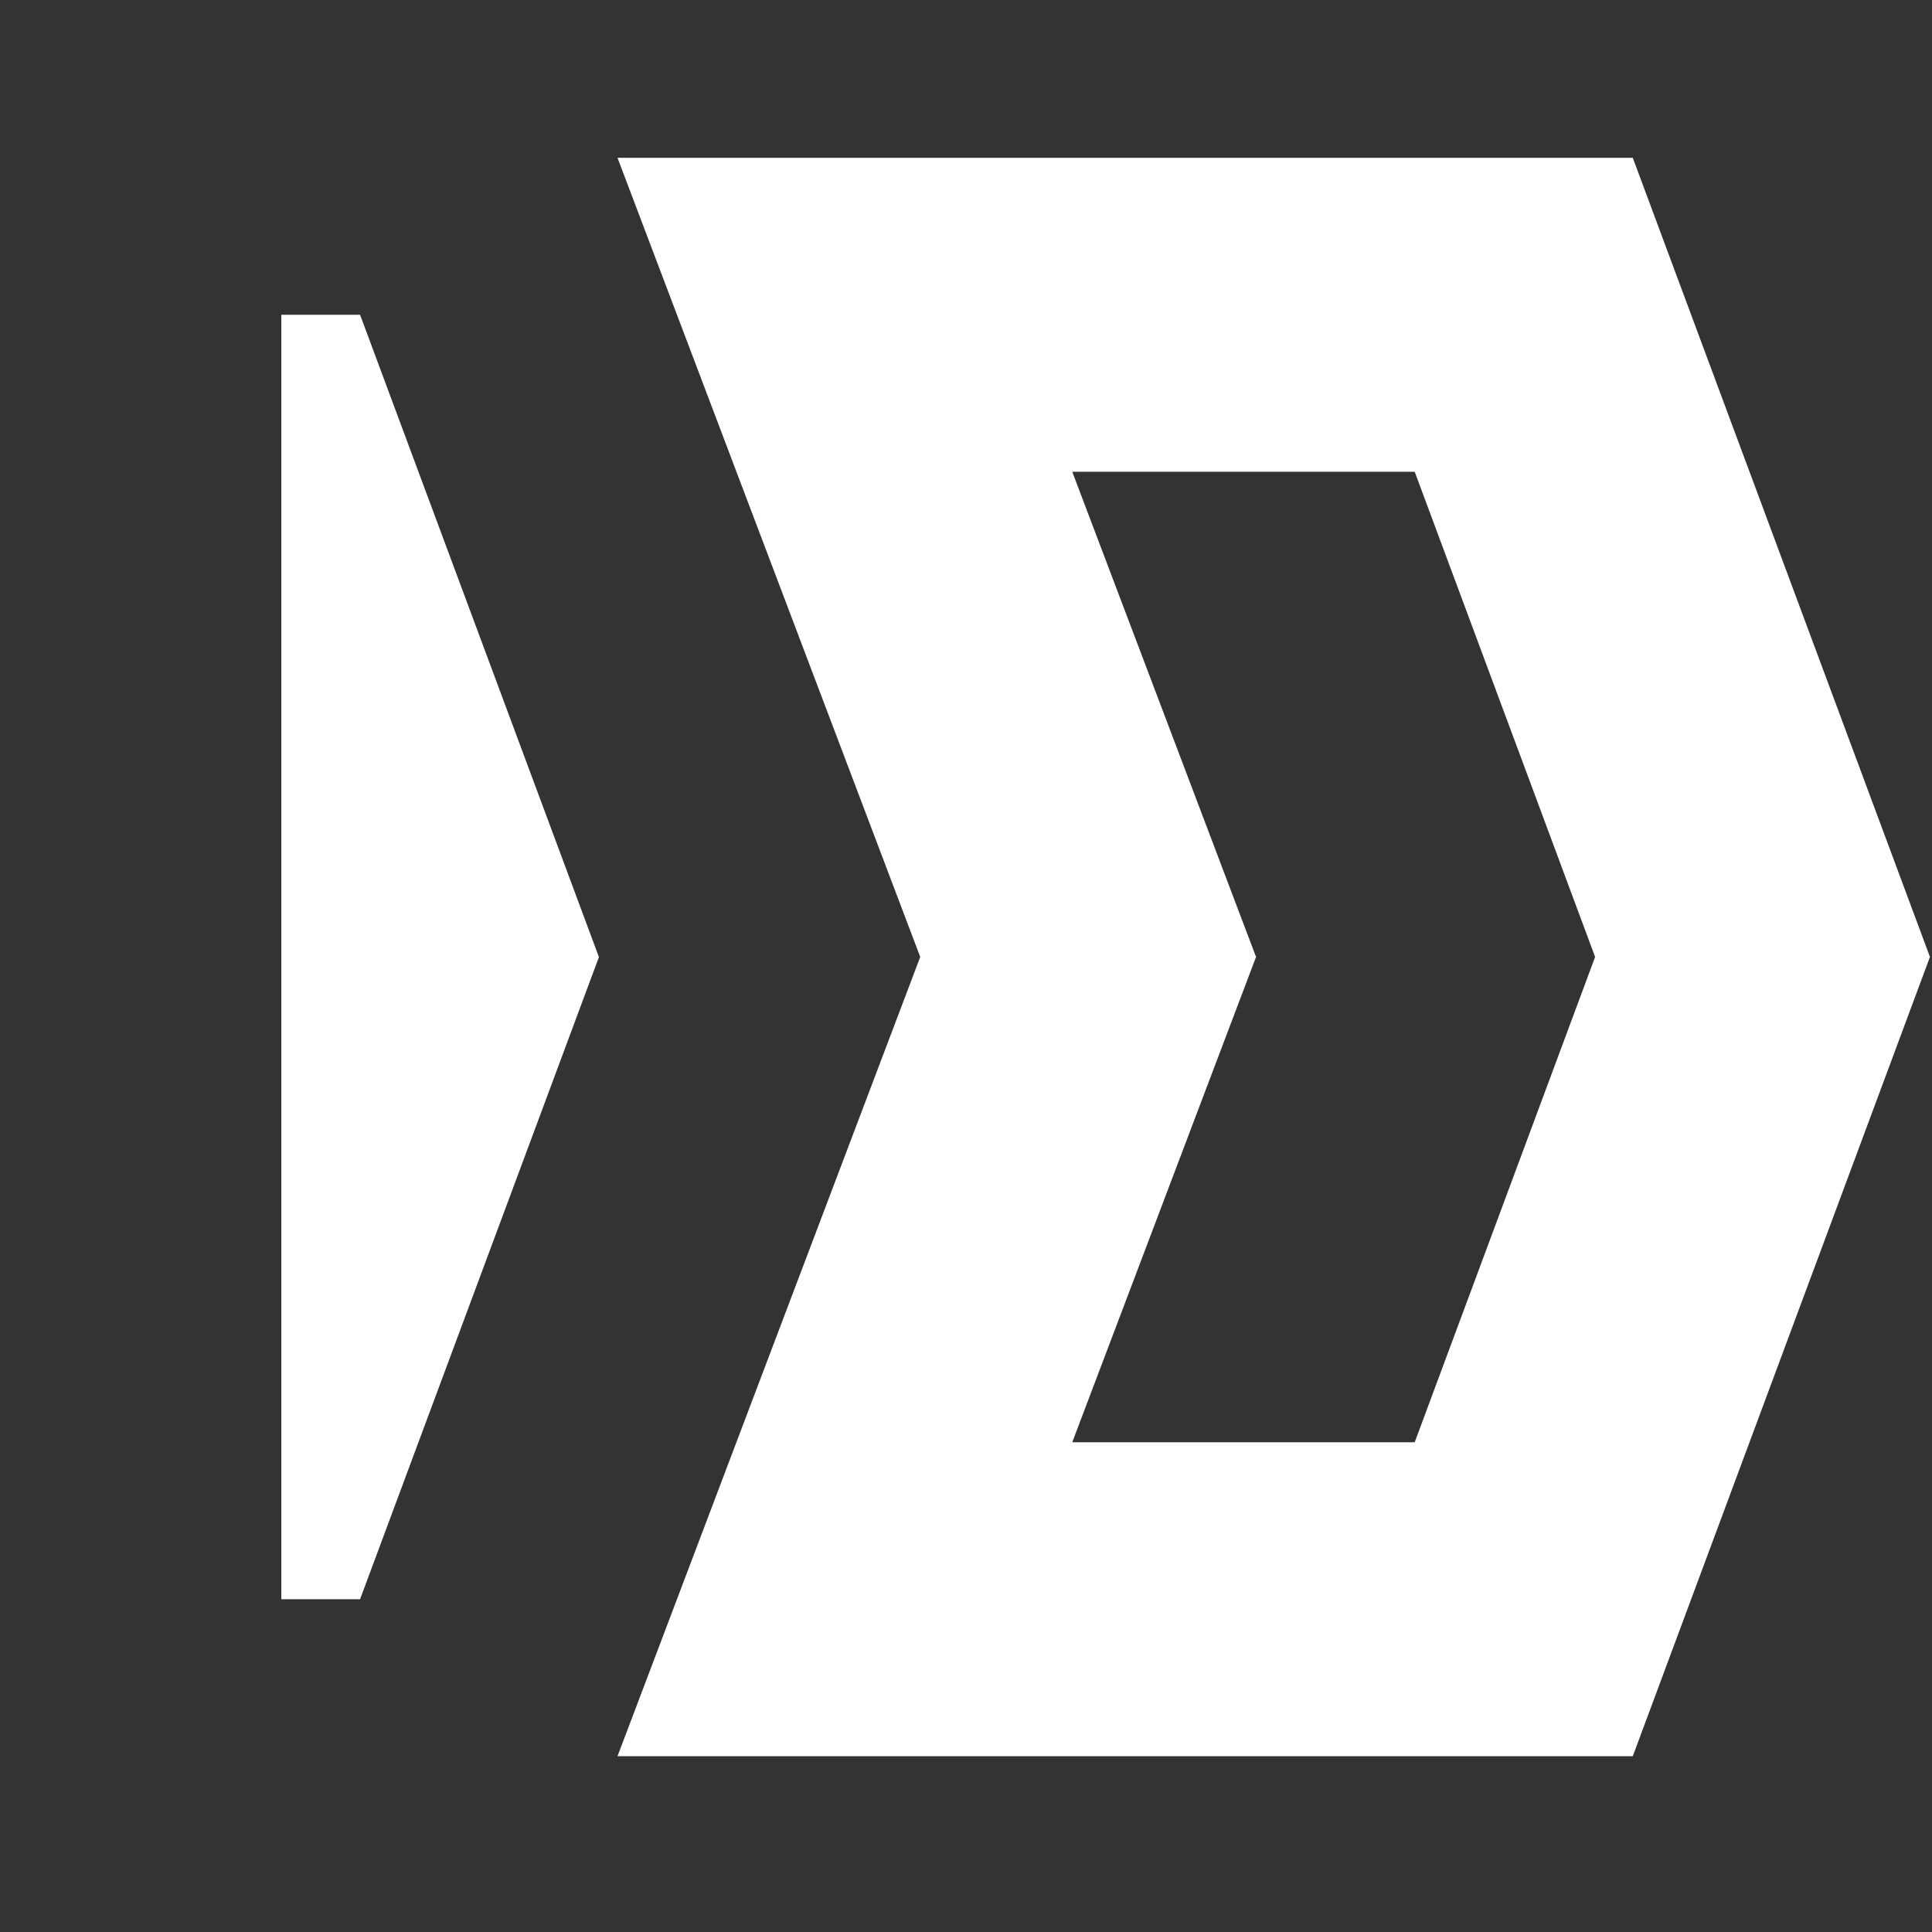 <?xml version="1.0" encoding="UTF-8"?> <svg xmlns="http://www.w3.org/2000/svg" id="_Слой_5" data-name="Слой 5" viewBox="0 0 160 160"><rect x="0" y="0" width="160" height="160" fill="#333333" stroke="none"/><defs><style> .cls-1 { fill: #fff; } </style></defs><path class="cls-1" d="m135.23,145.44H51.14l25.07-66.19L51.14,13.07h84.08l24.61,66.18-24.61,66.19Zm-46.43-26h28.36l14.94-40.19-14.94-40.18h-28.36l15.22,40.18-15.22,40.19Z"></path><polygon class="cls-1" points="29.82 26.07 49.6 79.26 29.82 132.44 23.3 132.44 23.3 26.07 29.82 26.07"></polygon></svg> 
